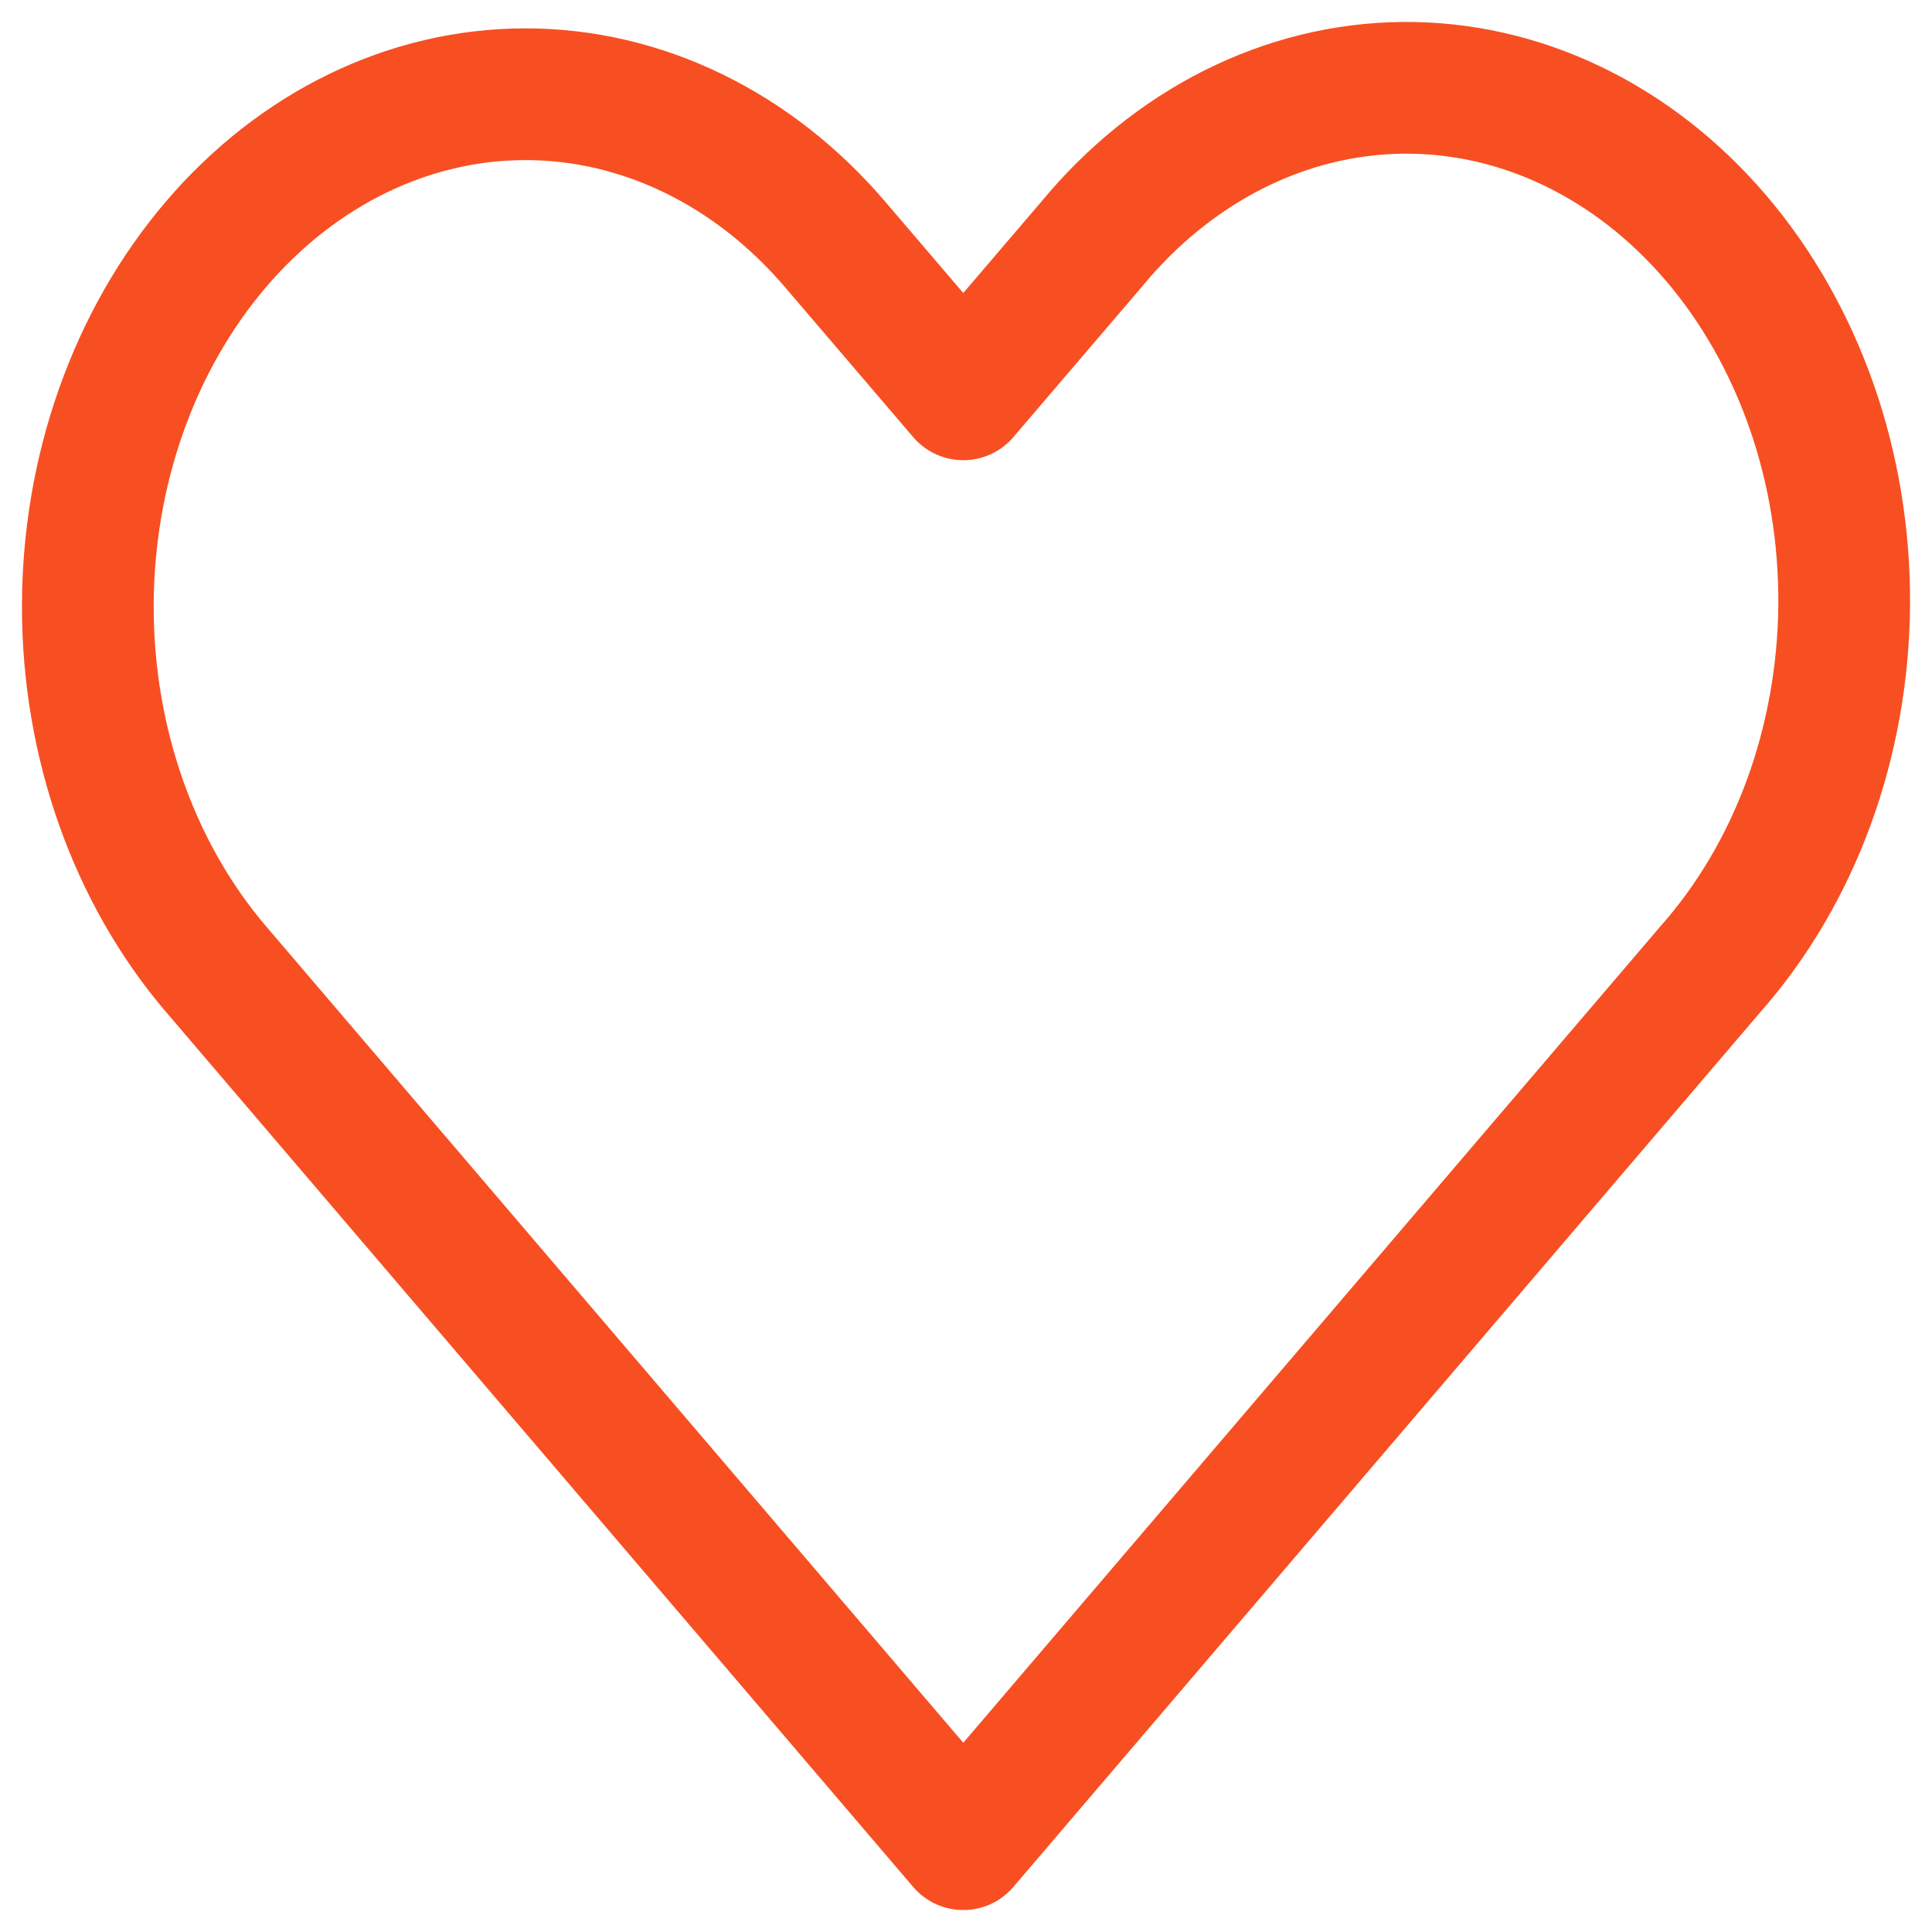 <svg width="44" height="44" viewBox="0 0 44 44" fill="none" xmlns="http://www.w3.org/2000/svg">
<path fill-rule="evenodd" clip-rule="evenodd" d="M4.919 5.564C6.789 3.375 9.324 2.146 11.968 2.146C14.611 2.146 17.147 3.375 19.017 5.564L21.938 8.981L24.859 5.564C25.779 4.449 26.879 3.56 28.095 2.948C29.311 2.336 30.62 2.014 31.944 2C33.267 1.987 34.58 2.282 35.805 2.869C37.031 3.456 38.144 4.323 39.08 5.419C40.016 6.515 40.756 7.819 41.258 9.253C41.759 10.688 42.011 12.225 42 13.775C41.988 15.325 41.713 16.857 41.191 18.281C40.668 19.705 39.908 20.993 38.956 22.07L21.938 42L4.919 22.07C3.05 19.881 2 16.913 2 13.817C2 10.722 3.05 7.753 4.919 5.564Z" stroke="#F74F22" stroke-width="3" stroke-linejoin="round"/>
</svg>
